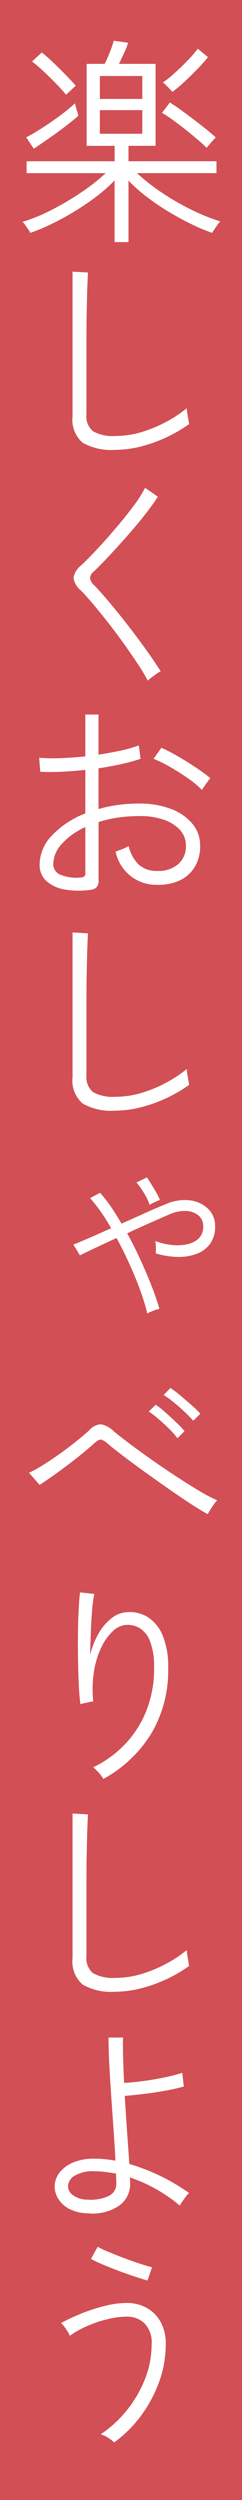 <svg xmlns="http://www.w3.org/2000/svg" width="22" height="227" viewBox="0 0 22 227"><rect x="0" y="0" width="22" height="227" fill="#333333" stroke="none"/><g transform="translate(-886 -2049)"><path d="M0,0H227V22H0Z" transform="translate(908 2049) rotate(90)" fill="#d24f55"/><path d="M223.418,181.984v-5.6a14.1,14.1,0,0,1-1.654,1.459,22.908,22.908,0,0,1-2,1.361q-1.053.639-2.087,1.14a17.008,17.008,0,0,1-1.921.8,1.674,1.674,0,0,0-.177-.3c-.092-.134-.187-.27-.286-.41a1.513,1.513,0,0,0-.246-.29,15.488,15.488,0,0,0,2.6-1.06,25.764,25.764,0,0,0,2.688-1.58,18.2,18.2,0,0,0,2.275-1.781h-7.189v-1.08h8v-1.4h-2.54V165.8h1.635q.2-.38.443-.99a10.525,10.525,0,0,0,.384-1.11l1.3.18a5.576,5.576,0,0,1-.345.9q-.267.581-.482,1.02h3.328v7.441h-2.462v1.4h8v1.08h-7.228a18.237,18.237,0,0,0,2.216,1.74,22.58,22.58,0,0,0,2.668,1.551,18.707,18.707,0,0,0,2.679,1.089,2.84,2.84,0,0,0-.236.3c-.106.146-.2.29-.295.43s-.159.243-.2.31a16.453,16.453,0,0,1-1.91-.8q-1.024-.5-2.068-1.13a21.651,21.651,0,0,1-1.98-1.35,14.475,14.475,0,0,1-1.644-1.461v5.58Zm-7.346-8.479-.689-1.041a11.828,11.828,0,0,0,1.063-.6q.612-.381,1.251-.821t1.2-.88q.561-.439.916-.78c.012.054.042.164.088.33s.091.327.138.48a1.329,1.329,0,0,1,.068.33q-.471.421-1.2.98t-1.5,1.09Q216.644,173.125,216.072,173.505Zm2.935-4.9q-.315-.4-.877-.98t-1.161-1.14a13.78,13.78,0,0,0-1.054-.9l.886-.82a14.518,14.518,0,0,1,1.113.98q.6.58,1.132,1.13t.847.91a2.783,2.783,0,0,0-.246.22c-.125.12-.249.237-.374.35S219.059,168.551,219.007,168.6Zm3.072.38h3.861V166.9h-3.861Zm0,3.16h3.861V170h-3.861Zm9.71,1.28q-.354-.358-.877-.8c-.347-.294-.716-.594-1.1-.9s-.762-.59-1.123-.85-.679-.47-.955-.63l.709-.94q.452.28,1.034.7c.386.28.781.574,1.181.88s.775.6,1.123.88.627.52.837.72a2.346,2.346,0,0,0-.256.261q-.177.2-.344.4C231.9,173.278,231.828,173.371,231.789,173.424Zm-3.112-5.08a2.354,2.354,0,0,0-.227-.25c-.125-.126-.249-.253-.374-.38a1.465,1.465,0,0,0-.265-.23,8.742,8.742,0,0,0,1.044-.83q.609-.549,1.2-1.16a10.5,10.5,0,0,0,.926-1.07l.925.76a12.661,12.661,0,0,1-.925,1.05q-.571.591-1.182,1.16A13.067,13.067,0,0,1,228.677,168.344Z" transform="translate(672.998 1889)" fill="#fff"/><path d="M223.458,200.845a5.185,5.185,0,0,1-2.944-.65,2.768,2.768,0,0,1-.916-2.41v-13.12l1.4.08c-.013.213-.029.586-.05,1.12s-.036,1.133-.048,1.8q-.021.74-.03,1.62t-.009,1.86v6.48a1.773,1.773,0,0,0,.59,1.53,3.66,3.66,0,0,0,2.068.43,8.178,8.178,0,0,0,2.374-.36,11.847,11.847,0,0,0,2.255-.94,11.323,11.323,0,0,0,1.831-1.22,3.425,3.425,0,0,0,.049.44c.033.213.066.417.1.61s.056.323.068.39a13.247,13.247,0,0,1-4.4,2.04A9.546,9.546,0,0,1,223.458,200.845Z" transform="translate(672.998 1889)" fill="#fff"/><path d="M226.432,221.8a15.924,15.924,0,0,0-.9-1.51q-.562-.849-1.231-1.79t-1.389-1.86q-.719-.92-1.379-1.71t-1.191-1.33a1.806,1.806,0,0,1-.659-1.15,1.876,1.876,0,0,1,.738-1.15q.669-.64,1.507-1.54t1.683-1.9q.847-1,1.536-1.93a11.682,11.682,0,0,0,1.044-1.63l1.163.8q-.435.68-1.143,1.59t-1.556,1.87q-.846.96-1.664,1.84t-1.468,1.5a.82.82,0,0,0-.334.57.963.963,0,0,0,.315.61q.551.559,1.222,1.35t1.378,1.68q.708.889,1.378,1.79t1.221,1.69q.552.79.906,1.37a1.817,1.817,0,0,0-.374.22q-.257.18-.492.36A3.338,3.338,0,0,0,226.432,221.8Z" transform="translate(672.998 1889)" fill="#fff"/><path d="M221.193,240.8a7.479,7.479,0,0,1-2.285-.03,3.324,3.324,0,0,1-1.674-.76,1.962,1.962,0,0,1-.63-1.53,3.836,3.836,0,0,1,1.132-2.63,8.175,8.175,0,0,1,3.024-1.99V229.9q-1.084.12-2.127.17t-1.97.01l-.1-1.28a14.76,14.76,0,0,0,1.93.04q1.1-.041,2.265-.16v-3.8h1.2v3.64q1.063-.16,2.028-.37a11.108,11.108,0,0,0,1.635-.47l.158,1.22a17.331,17.331,0,0,1-1.753.48q-.986.221-2.068.38v3.7a12.621,12.621,0,0,1,1.753-.37,13.671,13.671,0,0,1,1.91-.13,7.988,7.988,0,0,1,2.925.49,4.626,4.626,0,0,1,1.95,1.35,3.048,3.048,0,0,1,.7,1.98,3.617,3.617,0,0,1-.512,1.97,3.161,3.161,0,0,1-1.388,1.21,4.623,4.623,0,0,1-2.02.38,3.748,3.748,0,0,1-3.761-3.02c.079-.027.2-.07.364-.13s.328-.127.493-.2a1.852,1.852,0,0,0,.324-.17,3.5,3.5,0,0,0,.9,1.67,2.415,2.415,0,0,0,1.683.59,2.766,2.766,0,0,0,1.891-.59,2.108,2.108,0,0,0,.73-1.71,2.057,2.057,0,0,0-.552-1.44,3.589,3.589,0,0,0-1.517-.93,6.485,6.485,0,0,0-2.206-.31,12.956,12.956,0,0,0-1.93.14,11.027,11.027,0,0,0-1.733.4v5.3a.877.877,0,0,1-.187.63A.927.927,0,0,1,221.193,240.8Zm-.906-1.12a.7.7,0,0,0,.374-.1.342.342,0,0,0,.1-.28v-4.2a6.331,6.331,0,0,0-2.127,1.51,2.752,2.752,0,0,0-.788,1.83,1.023,1.023,0,0,0,.709,1.01A3.966,3.966,0,0,0,220.287,239.685Zm11.069-7.96a8.074,8.074,0,0,0-1.221-1.02q-.77-.54-1.615-1.03a11.836,11.836,0,0,0-1.556-.77l.709-1a11.905,11.905,0,0,1,1.073.53q.6.33,1.24.73t1.2.79q.561.39.935.71a3.477,3.477,0,0,0-.236.3c-.118.16-.231.317-.335.47S231.382,231.685,231.356,231.725Z" transform="translate(672.998 1889)" fill="#fff"/><path d="M223.458,260.845a5.186,5.186,0,0,1-2.944-.65,2.768,2.768,0,0,1-.916-2.41v-13.12l1.4.08c-.013.213-.029.587-.05,1.12s-.036,1.133-.048,1.8q-.021.74-.03,1.62t-.009,1.86v6.48a1.773,1.773,0,0,0,.59,1.53,3.66,3.66,0,0,0,2.068.43,8.178,8.178,0,0,0,2.374-.36,11.848,11.848,0,0,0,2.255-.94,11.322,11.322,0,0,0,1.831-1.22,3.426,3.426,0,0,0,.049.44c.033.213.066.417.1.61s.056.323.068.39a13.247,13.247,0,0,1-4.4,2.04A9.547,9.547,0,0,1,223.458,260.845Z" transform="translate(672.998 1889)" fill="#fff"/><path d="M226.393,279.265a19.35,19.35,0,0,0-.631-2.07q-.414-1.149-.975-2.39t-1.191-2.4l-1.92.9q-.9.42-1.408.68l-.591-.98q.551-.219,1.476-.62t1.951-.86a15.461,15.461,0,0,0-1.911-2.74l.906-.48a11.651,11.651,0,0,1,.985,1.26q.492.72.965,1.54,1.161-.519,2.226-1t1.733-.74a4.19,4.19,0,0,1,2.235-.38,2.855,2.855,0,0,1,1.674.77,2.136,2.136,0,0,1,.64,1.59,2.606,2.606,0,0,1-.463,1.6,2.669,2.669,0,0,1-1.24.91,4.629,4.629,0,0,1-1.734.27,7.37,7.37,0,0,1-1.96-.32,4.748,4.748,0,0,0,.01-.57,3.486,3.486,0,0,0-.049-.55,6.117,6.117,0,0,0,1.379.34,4.415,4.415,0,0,0,1.428-.03,2.25,2.25,0,0,0,1.112-.52,1.441,1.441,0,0,0,.434-1.13,1.242,1.242,0,0,0-.413-.97,1.826,1.826,0,0,0-1.114-.42,3.371,3.371,0,0,0-1.546.31q-.688.3-1.713.75t-2.127.97q.63,1.14,1.191,2.36t1.015,2.38q.451,1.161.728,2.12a2.911,2.911,0,0,0-.561.17A4.924,4.924,0,0,0,226.393,279.265Zm.216-9.86a5.24,5.24,0,0,0-.5-1.05,7.717,7.717,0,0,0-.7-.99l.946-.46c.118.173.256.387.414.64s.308.507.453.76a4.9,4.9,0,0,1,.315.64c-.118.054-.276.124-.472.21A2.286,2.286,0,0,0,226.609,269.4Z" transform="translate(672.998 1889)" fill="#fff"/><path d="M231.888,297.486q-.552-.3-1.468-.89t-1.989-1.34q-1.074-.75-2.147-1.52t-1.969-1.45q-.9-.681-1.428-1.12a1.946,1.946,0,0,0-.67-.45c-.145-.034-.367.083-.669.349q-.61.561-1.507,1.271t-1.812,1.37q-.917.66-1.625,1.12l-.965-1.1a11.345,11.345,0,0,0,1.27-.7q.738-.461,1.536-1.03t1.507-1.14q.71-.57,1.162-.99a1.465,1.465,0,0,1,1.1-.54,2.369,2.369,0,0,1,1.142.64q.474.4,1.349,1.06t1.98,1.44q1.1.78,2.245,1.53t2.147,1.35a13.888,13.888,0,0,0,1.674.88,1.925,1.925,0,0,0-.285.34q-.187.26-.355.53T231.888,297.486Zm-2.758-6.9a7.6,7.6,0,0,0-.758-.86c-.308-.307-.628-.6-.955-.88a9.093,9.093,0,0,0-.887-.68l.63-.621a9.186,9.186,0,0,1,.867.69q.512.452,1,.921a8.636,8.636,0,0,1,.749.789Zm1.437-1.581a9.224,9.224,0,0,0-.8-.83q-.484-.45-.986-.86a8.594,8.594,0,0,0-.9-.65l.61-.639a8.75,8.75,0,0,1,.9.68q.521.439,1.034.89a8.418,8.418,0,0,1,.788.769Z" transform="translate(672.998 1889)" fill="#fff"/><path d="M222.4,321.525a3.141,3.141,0,0,0-.424-.57,5.789,5.789,0,0,0-.5-.49,9.9,9.9,0,0,0,2.934-2.14,9.431,9.431,0,0,0,1.92-3.05,10.333,10.333,0,0,0,.68-3.81,6.477,6.477,0,0,0-.364-2.43,2.4,2.4,0,0,0-.955-1.21,2.226,2.226,0,0,0-1.32-.28,2.019,2.019,0,0,0-1.142.59,4.893,4.893,0,0,0-1.025,1.46,8,8,0,0,0-.66,2.17,10.62,10.62,0,0,0-.068,2.72,1.846,1.846,0,0,0-.355.06c-.171.04-.335.077-.492.11a1.579,1.579,0,0,0-.315.09q-.1-.72-.148-1.75t-.069-2.2q-.02-1.17-.01-2.33t.06-2.18q.048-1.02.128-1.7l1.3.14a12.013,12.013,0,0,0-.2,1.48q-.079.941-.118,2.03t-.059,2.05a7.168,7.168,0,0,1,.758-1.95,4.723,4.723,0,0,1,1.172-1.39,2.485,2.485,0,0,1,1.4-.56,3.12,3.12,0,0,1,1.861.42,3.509,3.509,0,0,1,1.378,1.64,7.336,7.336,0,0,1,.522,3.02,11.167,11.167,0,0,1-1.555,5.97A11.7,11.7,0,0,1,222.4,321.525Z" transform="translate(672.998 1889)" fill="#fff"/><path d="M223.458,340.846a5.176,5.176,0,0,1-2.944-.651,2.767,2.767,0,0,1-.916-2.41v-13.12l1.4.08c-.013.214-.029.587-.05,1.12s-.036,1.134-.048,1.8q-.021.741-.03,1.62t-.009,1.86v6.48a1.773,1.773,0,0,0,.59,1.531,3.668,3.668,0,0,0,2.068.43,8.146,8.146,0,0,0,2.374-.361,11.848,11.848,0,0,0,2.255-.94,11.259,11.259,0,0,0,1.831-1.22,3.408,3.408,0,0,0,.049.44q.05.321.1.61c.032.194.056.324.068.39a13.194,13.194,0,0,1-4.4,2.04A9.549,9.549,0,0,1,223.458,340.846Z" transform="translate(672.998 1889)" fill="#fff"/><path d="M220.977,360.966a3.843,3.843,0,0,1-1.675-.4,2.558,2.558,0,0,1-1-.91,2.174,2.174,0,0,1-.335-1.15,2.134,2.134,0,0,1,.443-1.23,3.017,3.017,0,0,1,1.25-.93,4.811,4.811,0,0,1,2.01-.34,8.06,8.06,0,0,1,.9.05q.453.049.926.13-.059-1.26-.167-2.78t-.217-3.09q-.108-1.57-.177-2.96t-.069-2.35h1.32q-.021.8.009,1.87t.089,2.25q.768-.041,1.743-.17t1.93-.33a15.712,15.712,0,0,0,1.625-.42c0,.053.01.17.029.35l.06.54c.02.18.036.3.049.35a15.967,15.967,0,0,1-1.654.38q-.985.18-1.99.3t-1.733.18q.1,1.68.217,3.32t.2,2.86a18.137,18.137,0,0,1,5.435,2.64,1.32,1.32,0,0,0-.285.31c-.125.166-.243.33-.354.49a2,2,0,0,0-.207.34,13.745,13.745,0,0,0-2.2-1.52,14.049,14.049,0,0,0-2.334-1.04c0,.12,0,.226.009.32s.011.18.011.26a2.418,2.418,0,0,1-.966,1.96A4.314,4.314,0,0,1,220.977,360.966Zm.019-1.24a3.86,3.86,0,0,0,1.852-.32,1.2,1.2,0,0,0,.728-1.14c0-.133,0-.274-.009-.42s-.01-.307-.01-.48q-.513-.1-1.015-.16a8.385,8.385,0,0,0-.994-.06,3.125,3.125,0,0,0-1.763.41,1.144,1.144,0,0,0-.6.93,1.017,1.017,0,0,0,.433.82A2.275,2.275,0,0,0,221,359.726Z" transform="translate(672.998 1889)" fill="#fff"/><path d="M223.379,381.766a2.993,2.993,0,0,0-.571-.43,2.718,2.718,0,0,0-.65-.31,10.484,10.484,0,0,0,2.344-2.14,10.836,10.836,0,0,0,1.664-2.83,8.571,8.571,0,0,0,.62-3.21,2.45,2.45,0,0,0-.659-1.9,2.276,2.276,0,0,0-1.586-.6,7.572,7.572,0,0,0-1.8.24,11.032,11.032,0,0,0-1.871.64,8.4,8.4,0,0,0-1.526.86,3.045,3.045,0,0,0-.335-.6,3.243,3.243,0,0,0-.453-.56,17.94,17.94,0,0,1,1.792-.84,15.906,15.906,0,0,1,2.127-.7,8.411,8.411,0,0,1,2.068-.28,3.648,3.648,0,0,1,1.763.43,3.254,3.254,0,0,1,1.28,1.26,4.028,4.028,0,0,1,.483,2.05,9.982,9.982,0,0,1-.621,3.48,12.026,12.026,0,0,1-1.673,3.08A11.1,11.1,0,0,1,223.379,381.766Zm3.033-14.7q-.375-.1-1.073-.33t-1.507-.53q-.807-.3-1.507-.6a11.6,11.6,0,0,1-1.053-.5l.61-1.1a9.418,9.418,0,0,0,.956.45q.639.27,1.408.56t1.467.52q.7.229,1.112.33Z" transform="translate(672.998 1889)" fill="#fff"/></g></svg>
